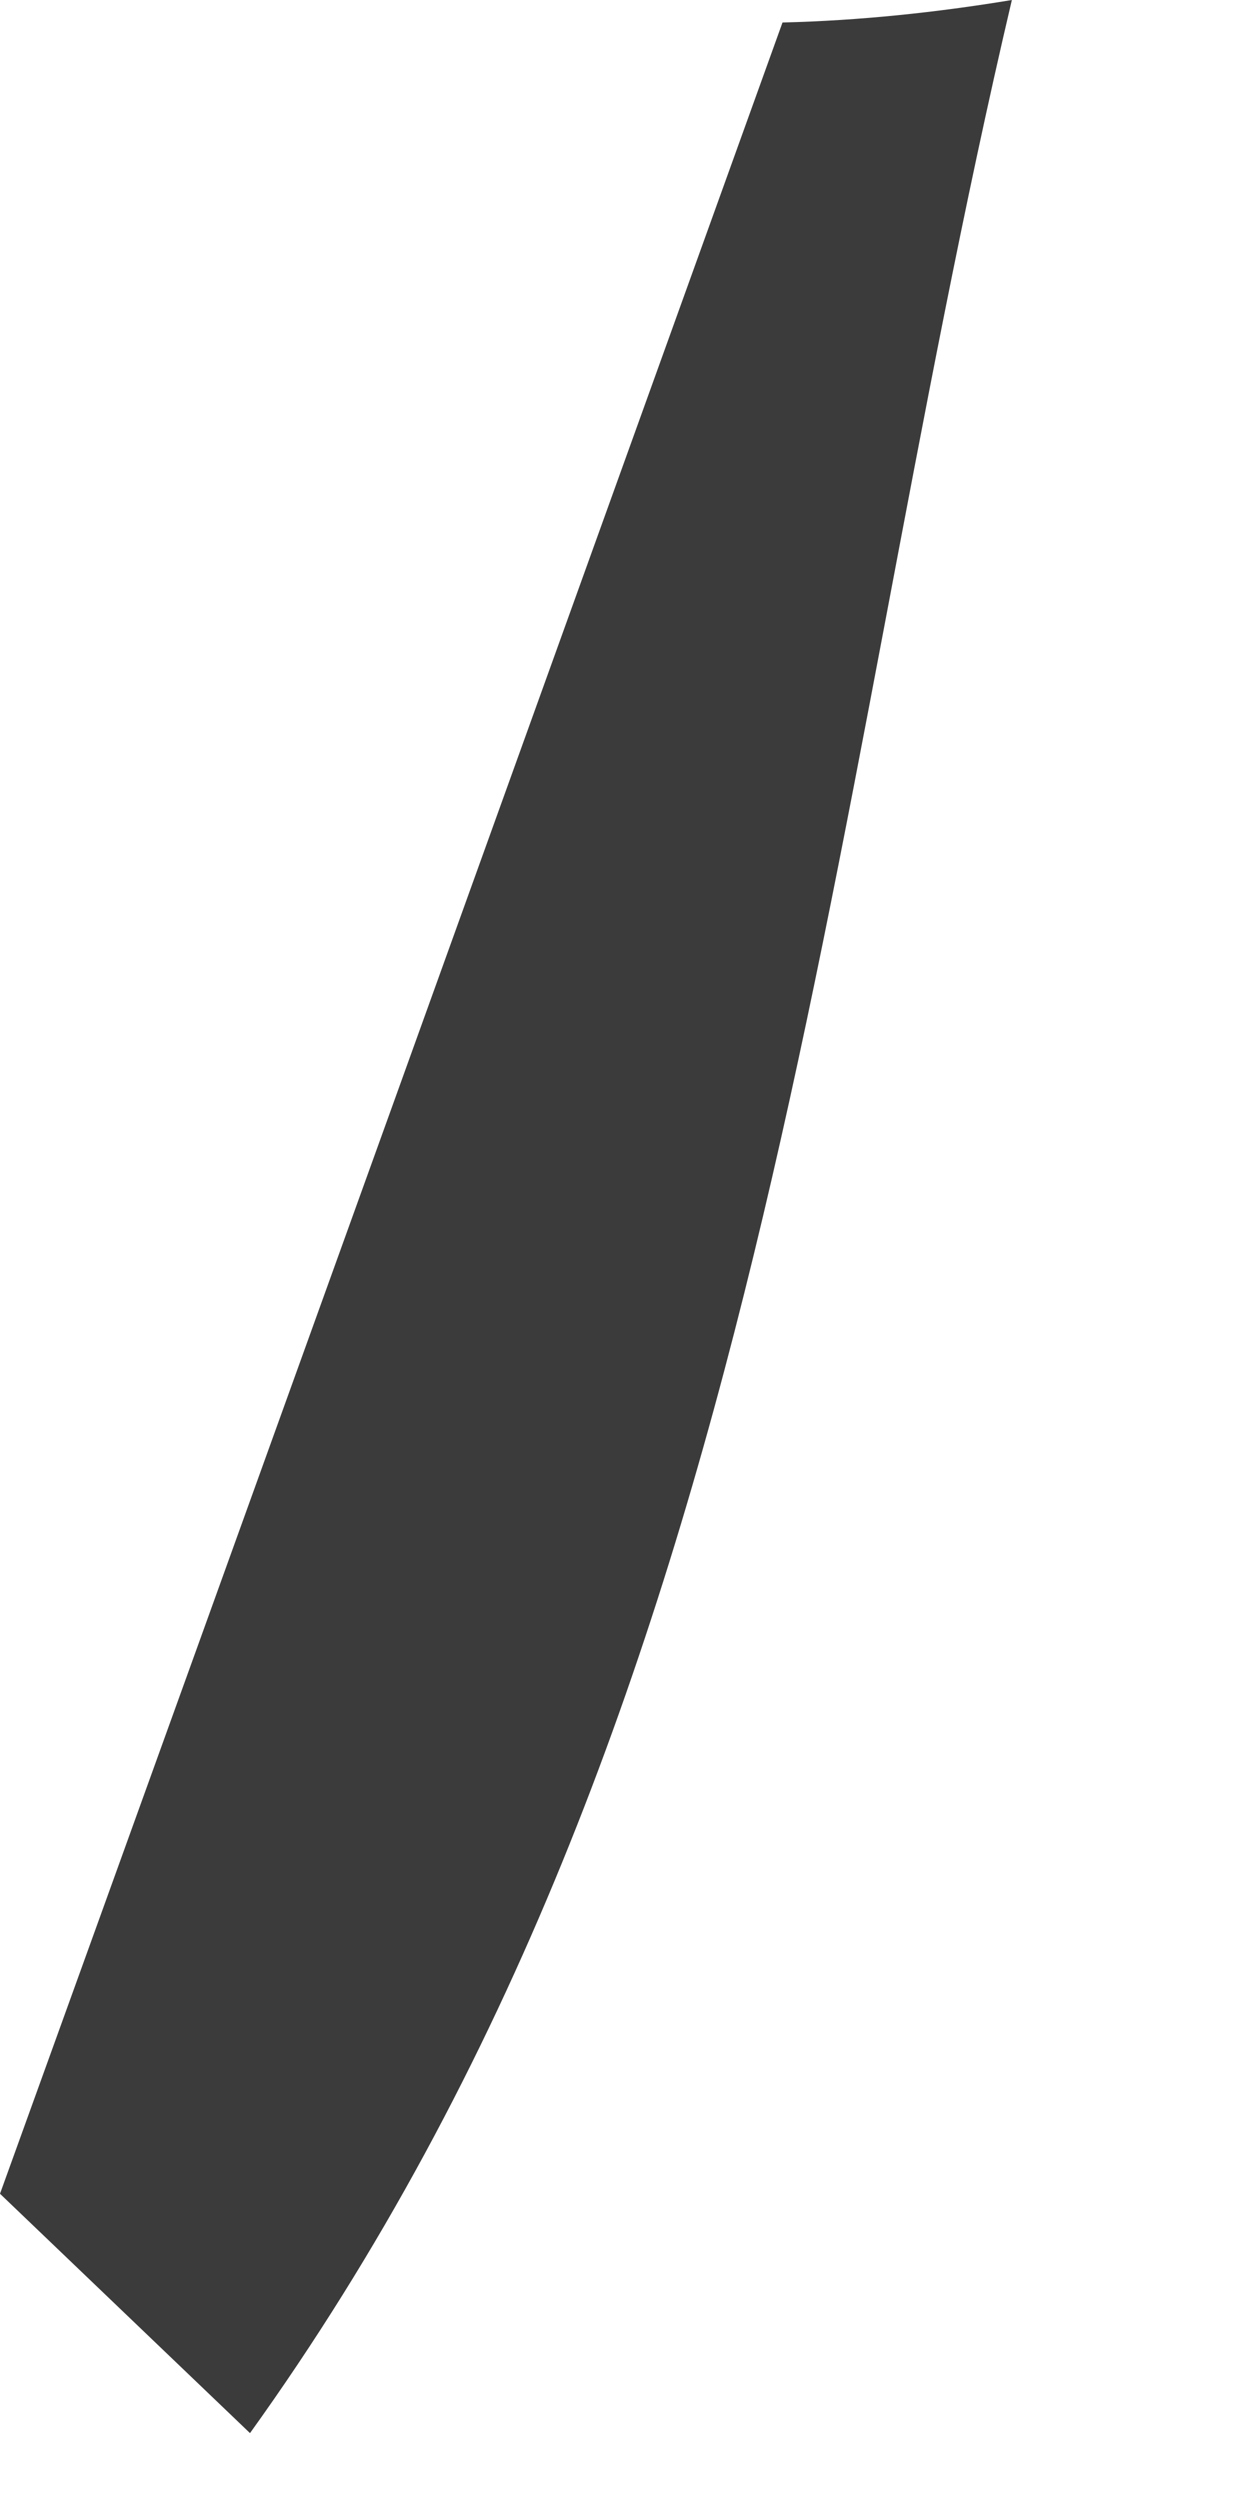 <?xml version="1.0" encoding="utf-8"?>
<svg xmlns="http://www.w3.org/2000/svg" fill="none" height="100%" overflow="visible" preserveAspectRatio="none" style="display: block;" viewBox="0 0 2 4" width="100%">
<path d="M1.252 0.036C1.375 0.033 1.498 0.02 1.619 0C1.307 1.327 1.236 2.729 0.4 3.893L0 3.51C0.418 2.353 0.835 1.194 1.252 0.036Z" fill="#3B3B3B" id="Path 765"/>
</svg>